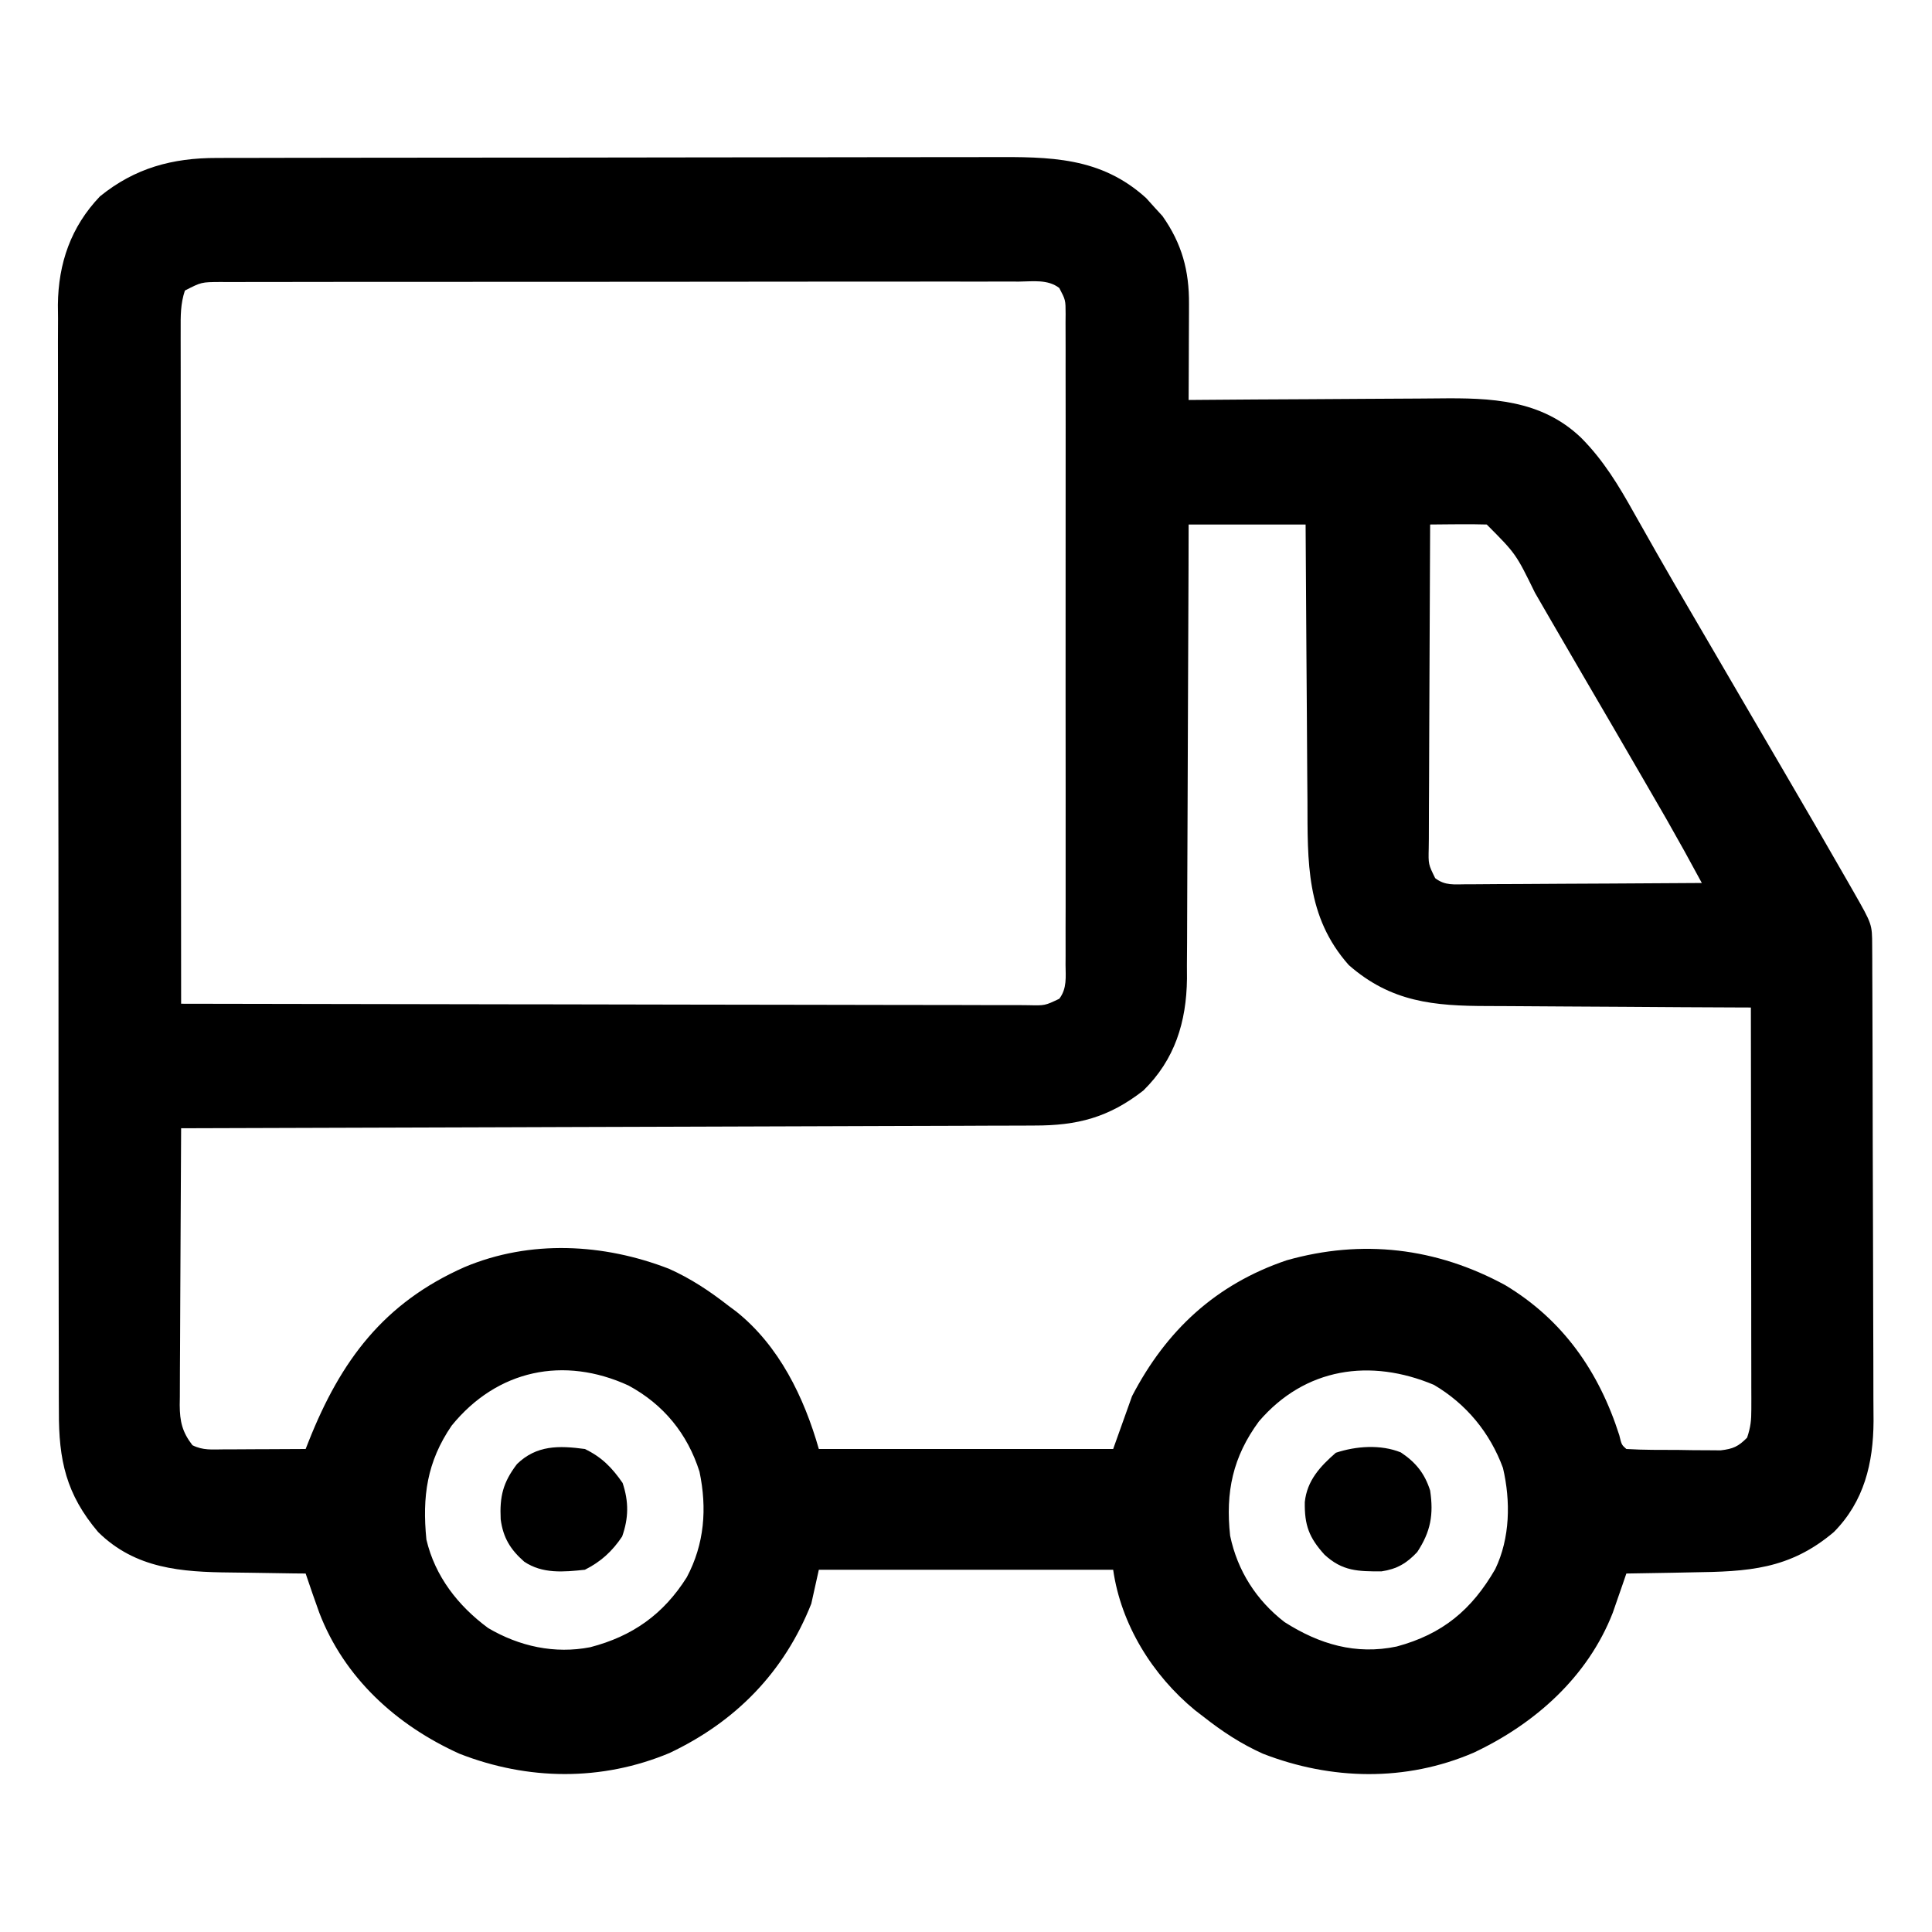 <?xml version="1.0" encoding="UTF-8"?>
<svg version="1.1" xmlns="http://www.w3.org/2000/svg" width="512" height="512">
<path d="M0 0 C0.952 -0.003 1.904 -0.006 2.885 -0.009 C6.078 -0.018 9.27 -0.019 12.463 -0.021 C14.751 -0.025 17.039 -0.03 19.328 -0.036 C25.547 -0.049 31.766 -0.055 37.985 -0.06 C41.872 -0.063 45.759 -0.067 49.646 -0.071 C60.417 -0.083 71.188 -0.094 81.959 -0.097 C82.993 -0.097 82.993 -0.097 84.047 -0.098 C84.738 -0.098 85.428 -0.098 86.14 -0.098 C87.539 -0.099 88.938 -0.099 90.338 -0.1 C91.032 -0.1 91.726 -0.1 92.441 -0.1 C103.679 -0.104 114.916 -0.122 126.154 -0.145 C137.704 -0.169 149.254 -0.181 160.804 -0.182 C167.284 -0.184 173.763 -0.189 180.243 -0.207 C186.342 -0.224 192.44 -0.226 198.539 -0.217 C200.772 -0.216 203.006 -0.221 205.239 -0.231 C220.761 -0.295 234.27 -0.332 246.339 10.64 C247.082 11.465 247.824 12.29 248.589 13.14 C249.27 13.883 249.95 14.625 250.652 15.39 C255.82 22.726 257.752 29.882 257.687 38.75 C257.685 39.84 257.685 39.84 257.683 40.952 C257.677 43.265 257.664 45.578 257.652 47.89 C257.647 49.462 257.642 51.034 257.638 52.605 C257.627 56.45 257.61 60.295 257.589 64.14 C259.106 64.127 259.106 64.127 260.653 64.114 C270.229 64.032 279.805 63.972 289.381 63.933 C294.303 63.912 299.225 63.884 304.147 63.839 C308.906 63.795 313.665 63.771 318.425 63.761 C320.231 63.754 322.037 63.739 323.843 63.718 C337.666 63.558 350.998 64.007 361.589 74.14 C367.525 80.107 371.571 86.825 375.652 94.14 C376.639 95.88 377.625 97.62 378.613 99.359 C379.621 101.133 380.625 102.91 381.628 104.686 C384.591 109.906 387.619 115.086 390.652 120.265 C391.809 122.247 392.967 124.229 394.124 126.211 C394.981 127.677 394.981 127.677 395.855 129.173 C399.352 135.158 402.843 141.146 406.335 147.134 C409.274 152.173 412.215 157.211 415.16 162.246 C420.947 172.146 426.711 182.059 432.402 192.015 C432.912 192.908 433.422 193.8 433.947 194.719 C438.713 203.078 438.713 203.078 438.736 208.698 C438.747 210.47 438.747 210.47 438.758 212.279 C438.761 213.582 438.763 214.885 438.766 216.228 C438.772 217.61 438.779 218.991 438.786 220.372 C438.807 224.919 438.818 229.465 438.827 234.012 C438.832 235.578 438.836 237.145 438.84 238.712 C438.859 246.078 438.873 253.445 438.881 260.812 C438.891 269.301 438.917 277.79 438.958 286.279 C438.988 292.848 439.003 299.416 439.006 305.984 C439.009 309.903 439.017 313.822 439.043 317.741 C439.066 321.435 439.07 325.129 439.06 328.824 C439.059 330.81 439.078 332.796 439.098 334.783 C439.034 345.906 436.604 356.023 428.589 364.14 C416.815 374.109 405.809 374.627 391.027 374.828 C389.333 374.861 387.64 374.896 385.947 374.931 C381.828 375.016 377.709 375.083 373.589 375.14 C373.266 376.084 372.943 377.028 372.61 378.001 C372.171 379.261 371.732 380.521 371.292 381.781 C370.866 383.014 370.44 384.246 370 385.516 C363.364 402.561 349.322 415.008 333.093 422.633 C315.158 430.351 295.391 429.927 277.277 422.89 C271.517 420.304 266.541 417.038 261.589 413.14 C260.829 412.556 260.068 411.973 259.285 411.371 C247.97 402.073 239.658 388.623 237.589 374.14 C211.849 374.14 186.109 374.14 159.589 374.14 C158.929 377.11 158.269 380.08 157.589 383.14 C150.402 401.259 137.609 414.382 120.023 422.703 C102.049 430.228 82.451 429.99 64.339 422.89 C47.706 415.377 33.855 402.844 27.217 385.568 C25.962 382.108 24.765 378.628 23.589 375.14 C22.04 375.126 22.04 375.126 20.459 375.112 C16.576 375.072 12.695 375.006 8.813 374.933 C7.142 374.905 5.471 374.884 3.8 374.869 C-9.32 374.752 -21.541 373.885 -31.411 364.14 C-39.906 354.107 -41.863 345.069 -41.805 332.142 C-41.811 330.853 -41.817 329.563 -41.824 328.234 C-41.84 324.675 -41.838 321.116 -41.832 317.556 C-41.83 313.709 -41.844 309.863 -41.856 306.016 C-41.877 298.487 -41.882 290.959 -41.88 283.43 C-41.879 277.308 -41.883 271.186 -41.89 265.064 C-41.892 263.299 -41.894 261.533 -41.896 259.767 C-41.897 258.888 -41.899 258.009 -41.9 257.104 C-41.918 240.493 -41.917 223.883 -41.911 207.272 C-41.905 192.091 -41.926 176.91 -41.959 161.729 C-41.993 146.125 -42.008 130.521 -42.003 114.918 C-42.001 106.164 -42.006 97.41 -42.031 88.656 C-42.052 81.203 -42.056 73.75 -42.037 66.297 C-42.028 62.498 -42.026 58.699 -42.047 54.9 C-42.069 50.773 -42.053 46.647 -42.032 42.52 C-42.045 41.331 -42.057 40.143 -42.07 38.918 C-41.954 27.913 -38.617 18.241 -30.926 10.183 C-21.664 2.661 -11.706 -0.011 0 0 Z M-8.411 35.14 C-9.592 38.684 -9.546 41.877 -9.531 45.562 C-9.532 46.325 -9.533 47.087 -9.534 47.872 C-9.535 50.433 -9.53 52.994 -9.524 55.555 C-9.524 57.388 -9.524 59.221 -9.525 61.054 C-9.525 66.037 -9.519 71.02 -9.512 76.003 C-9.506 81.208 -9.505 86.414 -9.504 91.619 C-9.501 101.478 -9.493 111.338 -9.483 121.198 C-9.472 132.421 -9.466 143.645 -9.461 154.868 C-9.451 177.959 -9.433 201.05 -9.411 224.14 C19.966 224.209 49.343 224.262 78.72 224.294 C82.186 224.297 85.652 224.301 89.118 224.305 C90.153 224.306 90.153 224.306 91.209 224.308 C102.391 224.321 113.573 224.344 124.755 224.372 C136.223 224.4 147.692 224.416 159.16 224.423 C165.604 224.427 172.048 224.436 178.492 224.458 C184.552 224.478 190.611 224.484 196.671 224.48 C198.9 224.481 201.129 224.487 203.358 224.498 C206.392 224.513 209.425 224.509 212.459 224.501 C213.349 224.51 214.239 224.519 215.156 224.528 C219.514 224.634 219.514 224.634 223.314 222.82 C225.382 220.096 225.001 217.06 224.97 213.777 C224.977 212.643 224.977 212.643 224.984 211.486 C224.996 208.945 224.987 206.406 224.977 203.865 C224.981 202.047 224.987 200.229 224.993 198.41 C225.007 193.466 225.002 188.522 224.992 183.578 C224.985 178.411 224.992 173.243 224.996 168.075 C225.002 159.396 224.995 150.717 224.98 142.038 C224.964 131.996 224.969 121.954 224.986 111.911 C224.999 103.298 225.001 94.685 224.993 86.072 C224.989 80.924 224.988 75.775 224.998 70.627 C225.007 65.788 225.001 60.949 224.983 56.109 C224.979 54.33 224.981 52.551 224.987 50.772 C224.995 48.349 224.985 45.927 224.97 43.504 C224.98 42.441 224.98 42.441 224.99 41.356 C224.98 37.654 224.98 37.654 223.31 34.461 C220.247 32.11 216.342 32.735 212.631 32.766 C211.703 32.762 210.776 32.758 209.82 32.754 C206.7 32.745 203.579 32.756 200.458 32.768 C198.226 32.766 195.994 32.762 193.762 32.757 C187.69 32.748 181.618 32.757 175.546 32.77 C169.201 32.782 162.856 32.778 156.512 32.776 C145.855 32.775 135.199 32.786 124.543 32.804 C113.574 32.823 102.605 32.83 91.636 32.825 C78.424 32.818 65.213 32.821 52.002 32.834 C46.953 32.839 41.904 32.839 36.854 32.837 C30.912 32.835 24.969 32.843 19.027 32.859 C16.841 32.864 14.656 32.864 12.471 32.862 C9.496 32.858 6.522 32.867 3.548 32.88 C2.239 32.874 2.239 32.874 0.904 32.868 C-4.048 32.9 -4.048 32.9 -8.411 35.14 Z M257.589 97.14 C257.575 102.961 257.575 102.961 257.561 108.899 C257.527 121.74 257.472 134.58 257.405 147.42 C257.366 155.203 257.333 162.986 257.318 170.769 C257.305 177.556 257.278 184.344 257.235 191.131 C257.212 194.722 257.196 198.312 257.197 201.902 C257.198 205.921 257.168 209.939 257.135 213.958 C257.14 215.134 257.145 216.31 257.15 217.522 C257.006 228.992 253.931 238.967 245.589 247.14 C236.408 254.307 228.076 256.444 216.668 256.419 C215.697 256.425 214.727 256.43 213.727 256.436 C210.49 256.453 207.254 256.456 204.017 256.459 C201.691 256.469 199.364 256.479 197.038 256.49 C190.733 256.517 184.428 256.532 178.123 256.545 C172.198 256.559 166.273 256.582 160.349 256.605 C148.618 256.651 136.887 256.687 125.156 256.719 C113.764 256.749 102.372 256.783 90.98 256.823 C89.926 256.827 89.926 256.827 88.85 256.831 C85.324 256.843 81.798 256.855 78.272 256.868 C49.044 256.971 19.817 257.06 -9.411 257.14 C-9.48 267.354 -9.534 277.568 -9.566 287.782 C-9.582 292.525 -9.603 297.268 -9.637 302.011 C-9.67 306.588 -9.688 311.166 -9.695 315.744 C-9.701 317.49 -9.712 319.235 -9.728 320.981 C-9.75 323.428 -9.753 325.874 -9.751 328.321 C-9.762 329.042 -9.773 329.762 -9.784 330.505 C-9.757 334.886 -9.105 337.656 -6.411 341.14 C-3.593 342.55 -1.238 342.252 1.91 342.238 C3.795 342.233 3.795 342.233 5.718 342.228 C7.037 342.22 8.356 342.212 9.714 342.203 C11.054 342.198 12.394 342.193 13.734 342.189 C17.019 342.177 20.304 342.161 23.589 342.14 C23.846 341.488 24.103 340.836 24.368 340.164 C32.88 318.689 44.295 303.398 65.737 293.918 C83.081 286.634 102.522 287.648 119.902 294.39 C125.66 296.972 130.627 300.265 135.589 304.14 C136.62 304.906 136.62 304.906 137.671 305.687 C149.072 314.772 155.669 328.419 159.589 342.14 C185.329 342.14 211.069 342.14 237.589 342.14 C239.239 337.52 240.889 332.9 242.589 328.14 C251.648 310.72 264.756 298.509 283.55 292.137 C303.566 286.461 323.198 288.776 341.464 298.703 C356.827 307.92 366.343 321.67 371.714 338.472 C372.332 341.034 372.332 341.034 373.589 342.14 C378.187 342.423 382.796 342.372 387.402 342.39 C389.348 342.421 389.348 342.421 391.333 342.453 C392.579 342.458 393.825 342.463 395.109 342.469 C396.254 342.478 397.4 342.487 398.581 342.497 C401.902 342.103 403.25 341.493 405.589 339.14 C406.542 336.283 406.713 334.528 406.709 331.566 C406.711 330.628 406.712 329.689 406.714 328.723 C406.71 327.696 406.706 326.669 406.703 325.61 C406.703 323.986 406.703 323.986 406.703 322.328 C406.702 318.741 406.695 315.154 406.687 311.566 C406.685 309.082 406.684 306.598 406.683 304.113 C406.679 298.238 406.671 292.362 406.661 286.487 C406.649 279.142 406.644 271.796 406.638 264.451 C406.627 251.347 406.61 238.244 406.589 225.14 C404.991 225.135 404.991 225.135 403.36 225.129 C393.283 225.092 383.206 225.034 373.129 224.957 C367.949 224.917 362.769 224.885 357.589 224.869 C352.584 224.854 347.578 224.82 342.573 224.772 C340.67 224.757 338.767 224.749 336.864 224.749 C322.604 224.736 311.224 223.722 300.027 213.89 C288.642 201.047 289.127 186.577 289.077 170.285 C289.061 168.171 289.042 166.057 289.023 163.942 C288.976 158.411 288.946 152.879 288.92 147.347 C288.89 141.689 288.843 136.031 288.798 130.373 C288.712 119.295 288.646 108.218 288.589 97.14 C278.359 97.14 268.129 97.14 257.589 97.14 Z M321.589 97.14 C321.52 109.084 321.466 121.027 321.434 132.971 C321.418 138.517 321.397 144.062 321.363 149.607 C321.33 154.957 321.312 160.306 321.305 165.655 C321.299 167.698 321.288 169.742 321.272 171.785 C321.25 174.642 321.247 177.498 321.249 180.355 C321.238 181.204 321.227 182.054 321.216 182.929 C321.114 187.177 321.114 187.177 322.925 190.859 C325.569 192.895 327.98 192.499 331.264 192.481 C331.937 192.481 332.611 192.482 333.304 192.482 C335.529 192.48 337.752 192.457 339.976 192.433 C341.519 192.428 343.061 192.424 344.604 192.421 C348.663 192.409 352.722 192.38 356.781 192.346 C360.923 192.316 365.066 192.302 369.208 192.287 C377.335 192.255 385.462 192.204 393.589 192.14 C388.976 183.64 388.976 183.64 384.214 175.222 C383.629 174.208 383.044 173.194 382.441 172.15 C381.524 170.567 381.524 170.567 380.589 168.953 C379.938 167.826 379.286 166.699 378.615 165.537 C373.13 156.053 367.615 146.587 362.085 137.129 C359.651 132.965 357.228 128.795 354.812 124.621 C354.189 123.547 353.565 122.472 352.923 121.366 C351.741 119.326 350.56 117.286 349.382 115.243 C344.321 104.9 344.321 104.9 336.589 97.14 C334.038 97.069 331.514 97.047 328.964 97.078 C327.905 97.085 327.905 97.085 326.824 97.092 C325.079 97.103 323.334 97.121 321.589 97.14 Z M62.277 335.953 C55.719 345.542 54.456 354.764 55.589 366.14 C57.872 375.888 63.999 383.725 71.968 389.597 C80.236 394.464 89.607 396.503 99.011 394.668 C110.205 391.765 118.415 385.942 124.589 376.14 C129.282 367.325 130.002 357.885 127.964 348.156 C124.781 338.094 118.434 330.335 109.163 325.324 C92.057 317.459 74.355 321.081 62.277 335.953 Z M276.214 334.828 C269.29 344.234 267.32 353.554 268.589 365.14 C270.526 374.388 275.502 382.2 282.98 387.992 C292.234 393.9 301.89 396.751 312.726 394.484 C324.887 391.207 332.6 384.766 338.843 373.972 C342.79 365.763 342.952 355.961 340.894 347.172 C337.464 337.832 331.168 330.19 322.589 325.14 C305.804 318.09 288.467 320.533 276.214 334.828 Z " fill="#000000" transform="translate(57.411,41.86)"/>
<path d="M0 0 C3.949 2.639 6.294 5.517 7.762 10.094 C8.721 16.504 7.902 20.992 4.344 26.402 C1.539 29.401 -1.067 30.919 -5.141 31.527 C-11.328 31.535 -15.482 31.494 -20.238 27.094 C-24.322 22.569 -25.555 19.303 -25.453 13.148 C-24.858 7.456 -21.388 3.725 -17.238 0.094 C-11.862 -1.698 -5.33 -2.158 0 0 Z " fill="#000000" transform="translate(371.238,384.906)"/>
<path d="M0 0 C4.479 2.159 7.182 4.93 10 9 C11.66 13.981 11.599 18.303 9.875 23.188 C7.285 27.072 4.227 29.887 0 32 C-5.603 32.595 -11.213 33.122 -16.062 29.875 C-19.713 26.679 -21.665 23.53 -22.312 18.641 C-22.608 12.539 -21.702 8.871 -18 4 C-12.819 -1.051 -6.844 -0.931 0 0 Z " fill="#000000" transform="translate(155,384)"/>
</svg>
